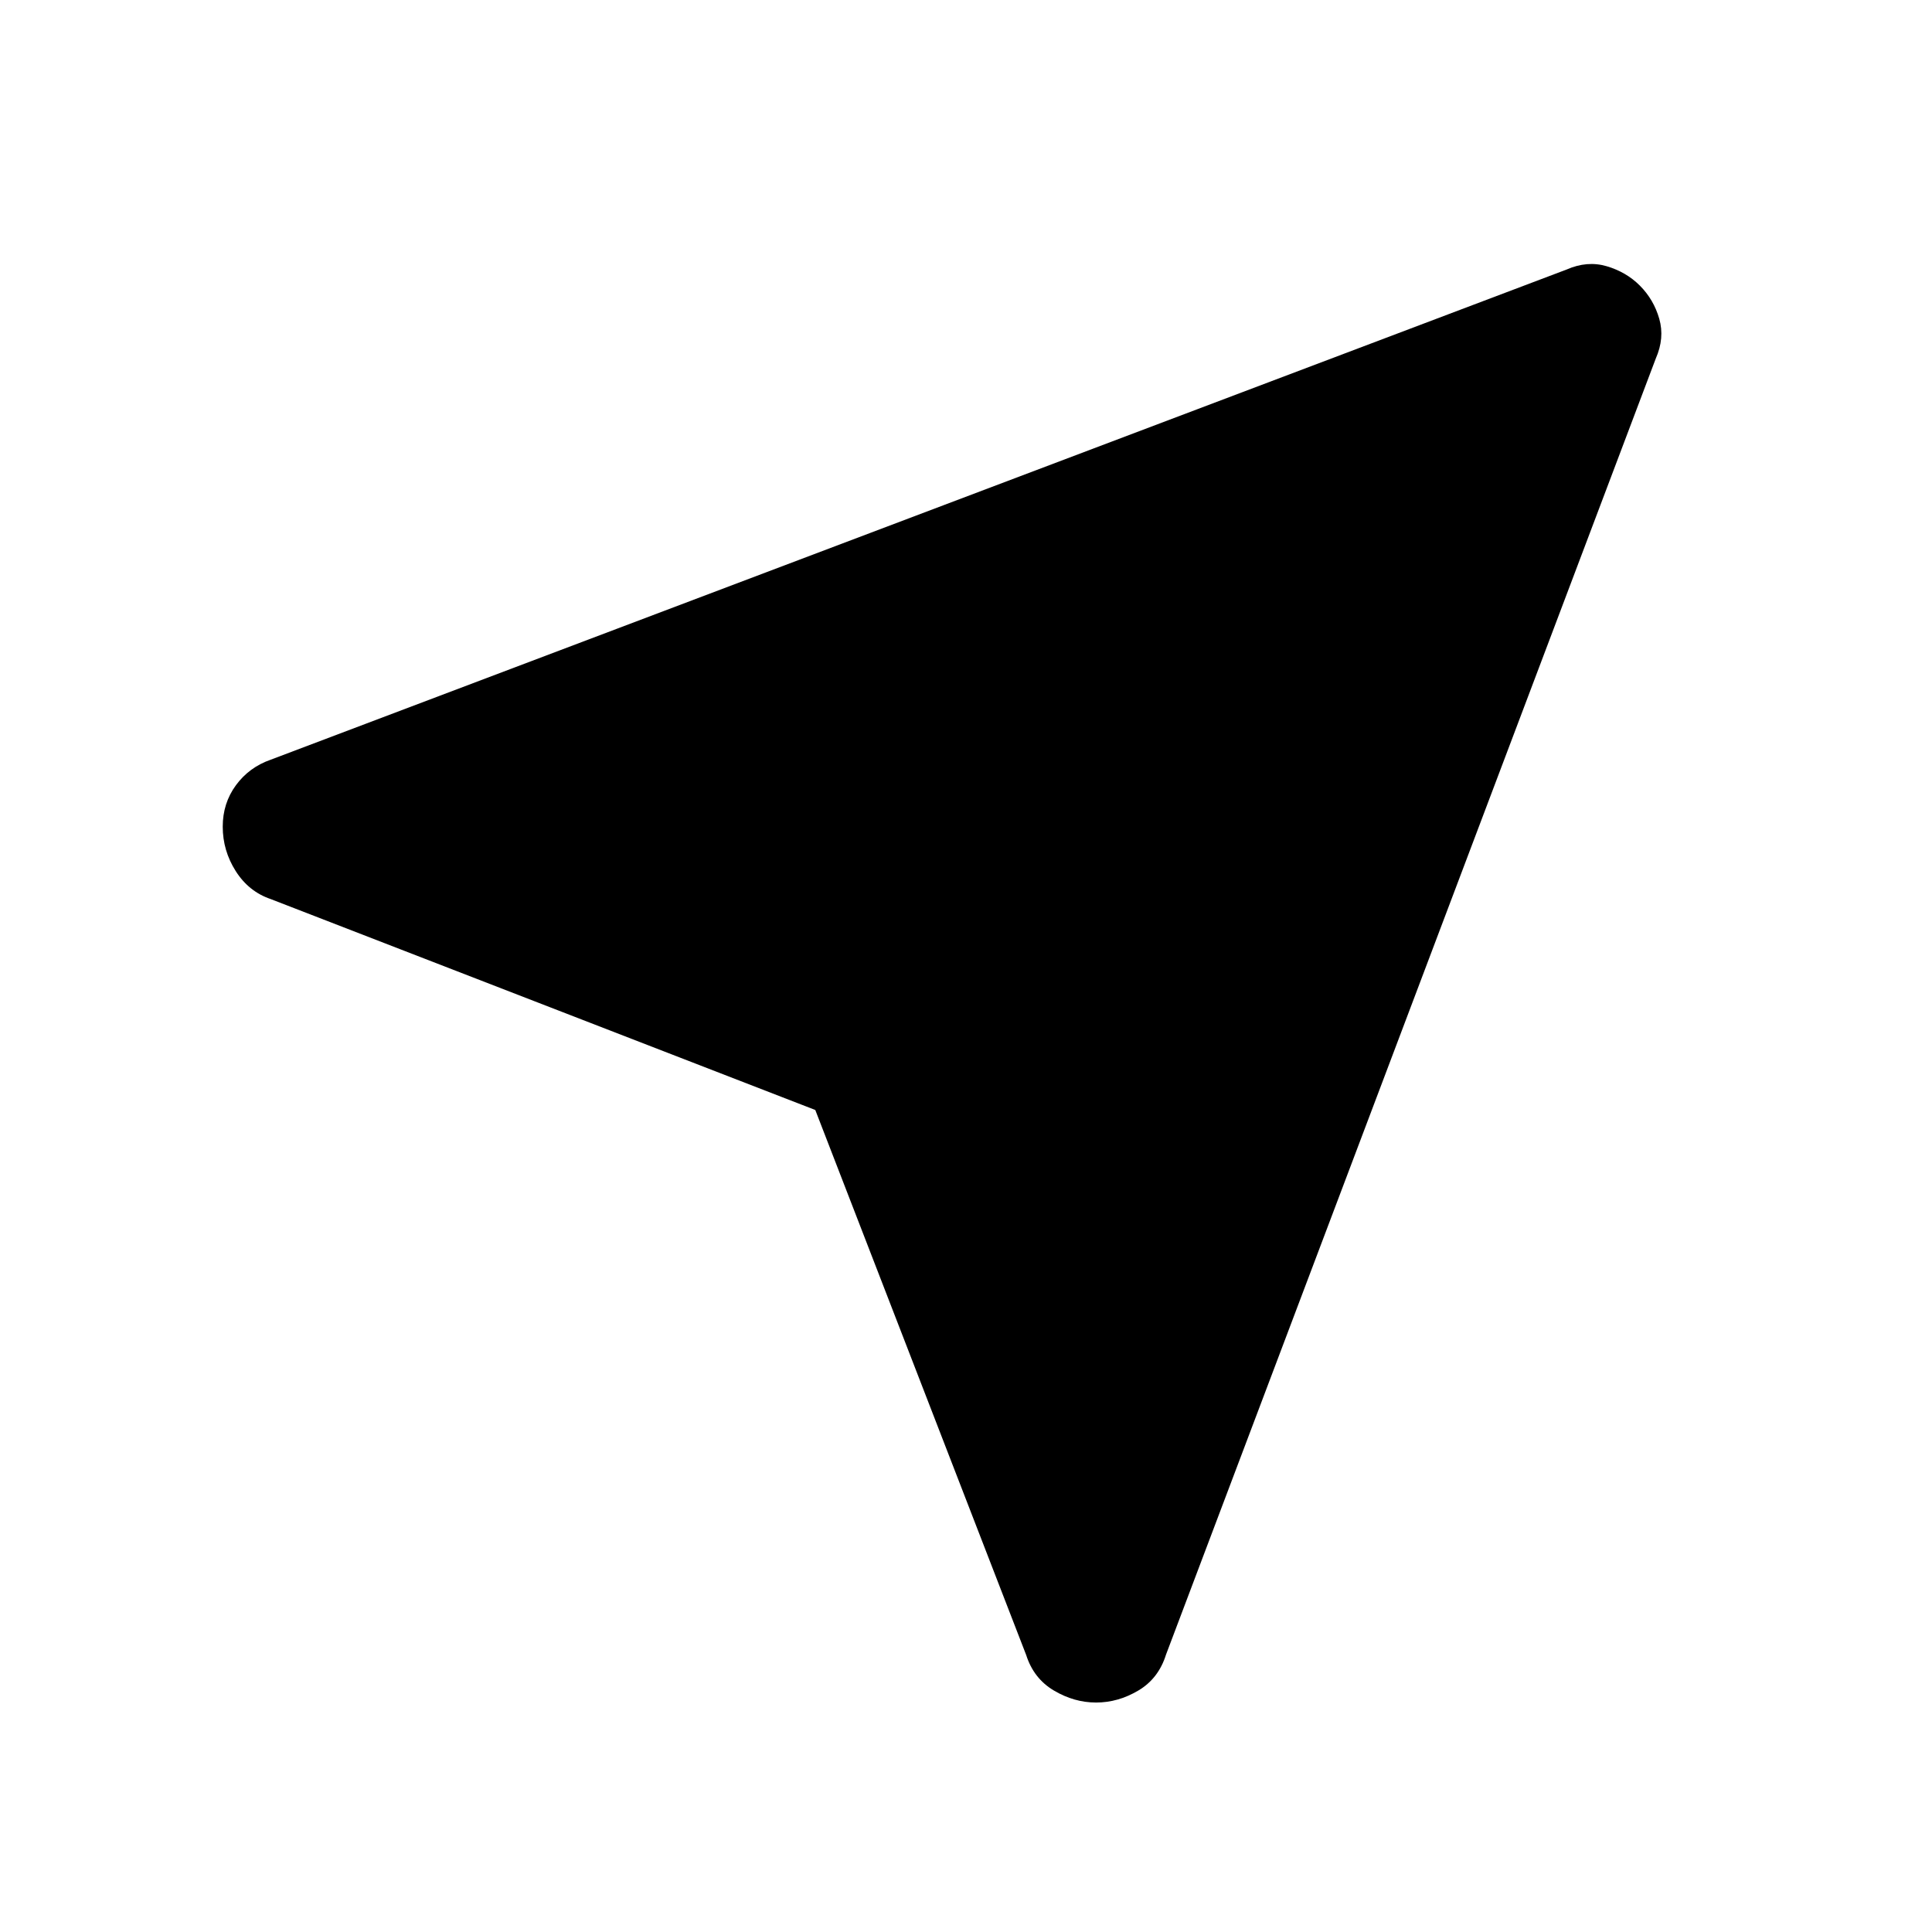 <svg xmlns="http://www.w3.org/2000/svg" height="48" viewBox="0 96 960 960" width="48"><path d="M405.109 647.544 134.5 542.739q-10.913-3.717-17.37-13.891-6.456-10.174-6.456-22.087 0-11.674 6.576-20.609 6.576-8.935 17.25-12.652l643.978-243.587q10.196-4.478 19.892-1.62 9.695 2.859 16.413 9.576 6.956 6.957 9.695 16.533 2.74 9.576-1.739 19.772L579.391 918.152q-3.717 11.913-13.771 17.87-10.055 5.956-20.968 5.956t-20.967-5.956q-10.055-5.957-13.772-17.631L405.109 647.544Z"/></svg>